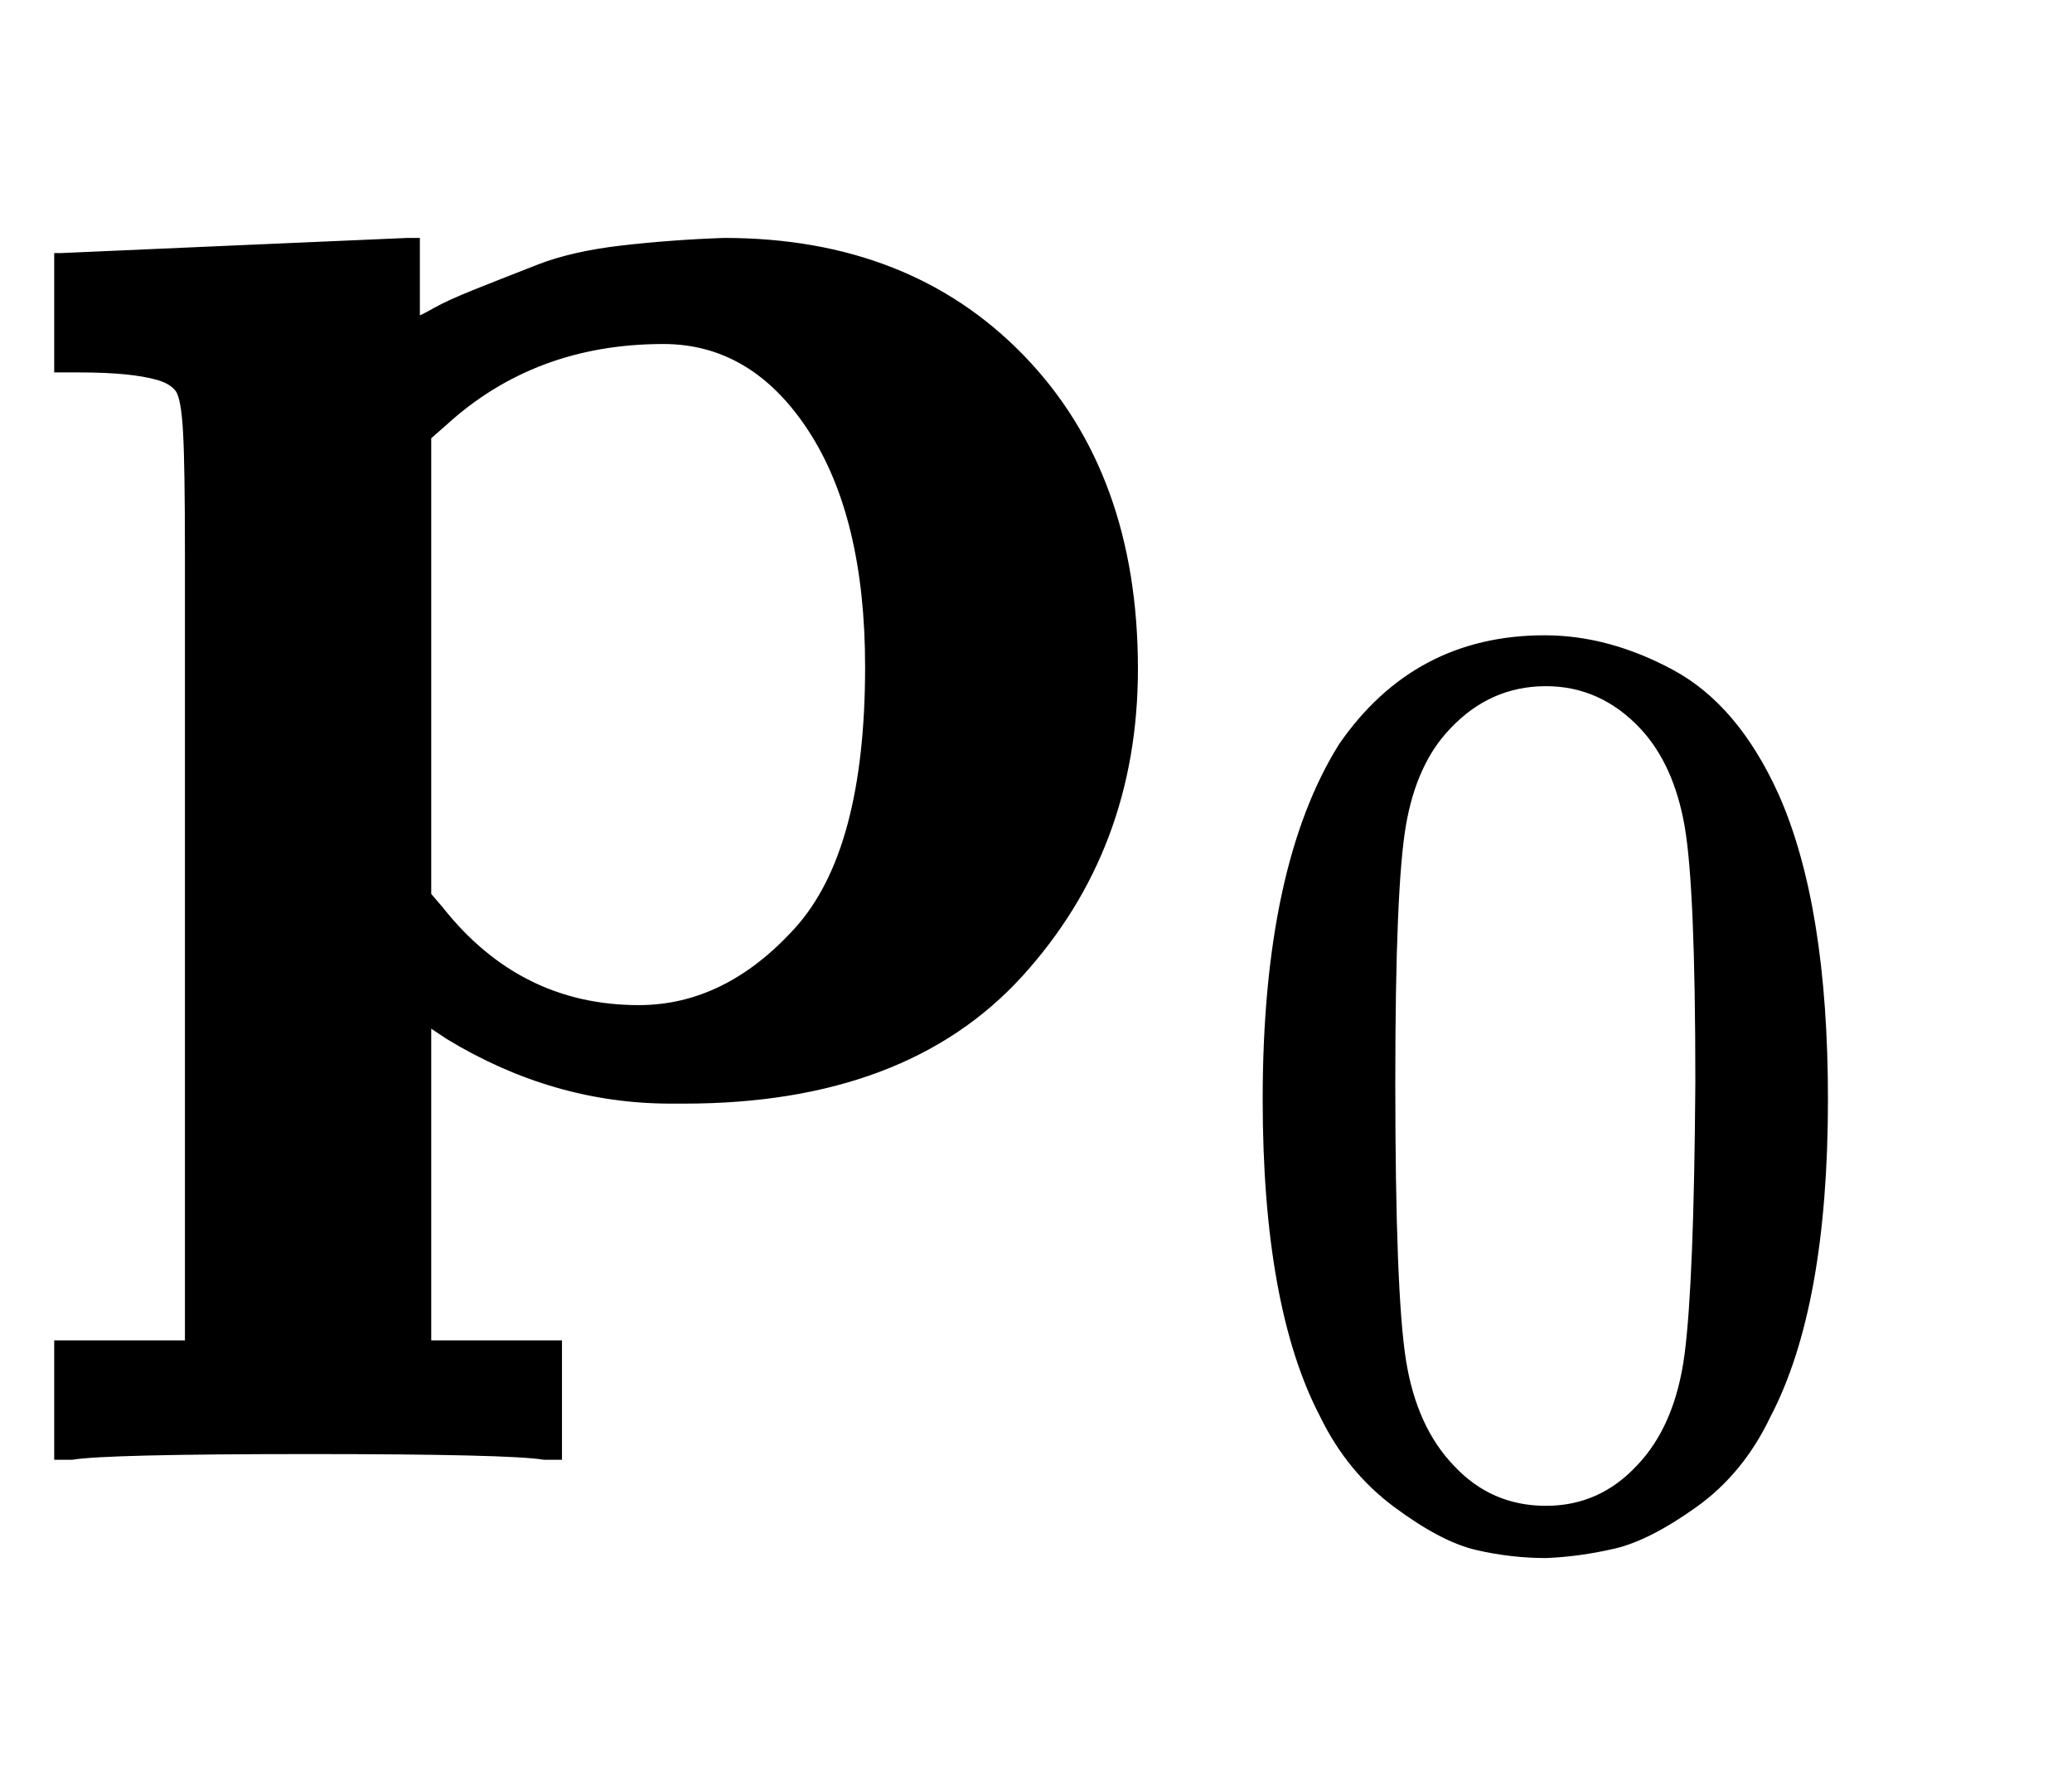 <svg xmlns:xlink="http://www.w3.org/1999/xlink" width="2.54ex" height="2.176ex" style="vertical-align: -0.838ex;" viewBox="0 -576.1 1093.4 936.9" role="img" focusable="false" xmlns="http://www.w3.org/2000/svg" aria-labelledby="MathJax-SVG-1-Title"><title id="MathJax-SVG-1-Title">bold p 0</title><defs aria-hidden="true"><path stroke-width="1" id="E1-MJMAINB-70" d="M32 442L123 446Q214 450 215 450H221V409Q222 409 229 413T251 423T284 436T328 446T382 450Q480 450 540 388T600 223Q600 128 539 61T361 -6H354Q292 -6 236 28L227 34V-132H296V-194H287Q269 -191 163 -191Q56 -191 38 -194H29V-132H98V113V284Q98 330 97 348T93 370T83 376Q69 380 42 380H29V442H32ZM457 224Q457 303 427 349T350 395Q282 395 235 352L227 345V104L233 97Q274 45 337 45Q383 45 420 86T457 224Z"></path><path stroke-width="1" id="E1-MJMAIN-30" d="M96 585Q152 666 249 666Q297 666 345 640T423 548Q460 465 460 320Q460 165 417 83Q397 41 362 16T301 -15T250 -22Q224 -22 198 -16T137 16T82 83Q39 165 39 320Q39 494 96 585ZM321 597Q291 629 250 629Q208 629 178 597Q153 571 145 525T137 333Q137 175 145 125T181 46Q209 16 250 16Q290 16 318 46Q347 76 354 130T362 333Q362 478 354 524T321 597Z"></path></defs><g stroke="currentColor" fill="currentColor" stroke-width="0" transform="matrix(1 0 0 -1 0 0)" aria-hidden="true"> <use xlink:href="#E1-MJMAINB-70" x="0" y="0"></use> <use transform="scale(0.707)" xlink:href="#E1-MJMAIN-30" x="904" y="-326"></use></g></svg>